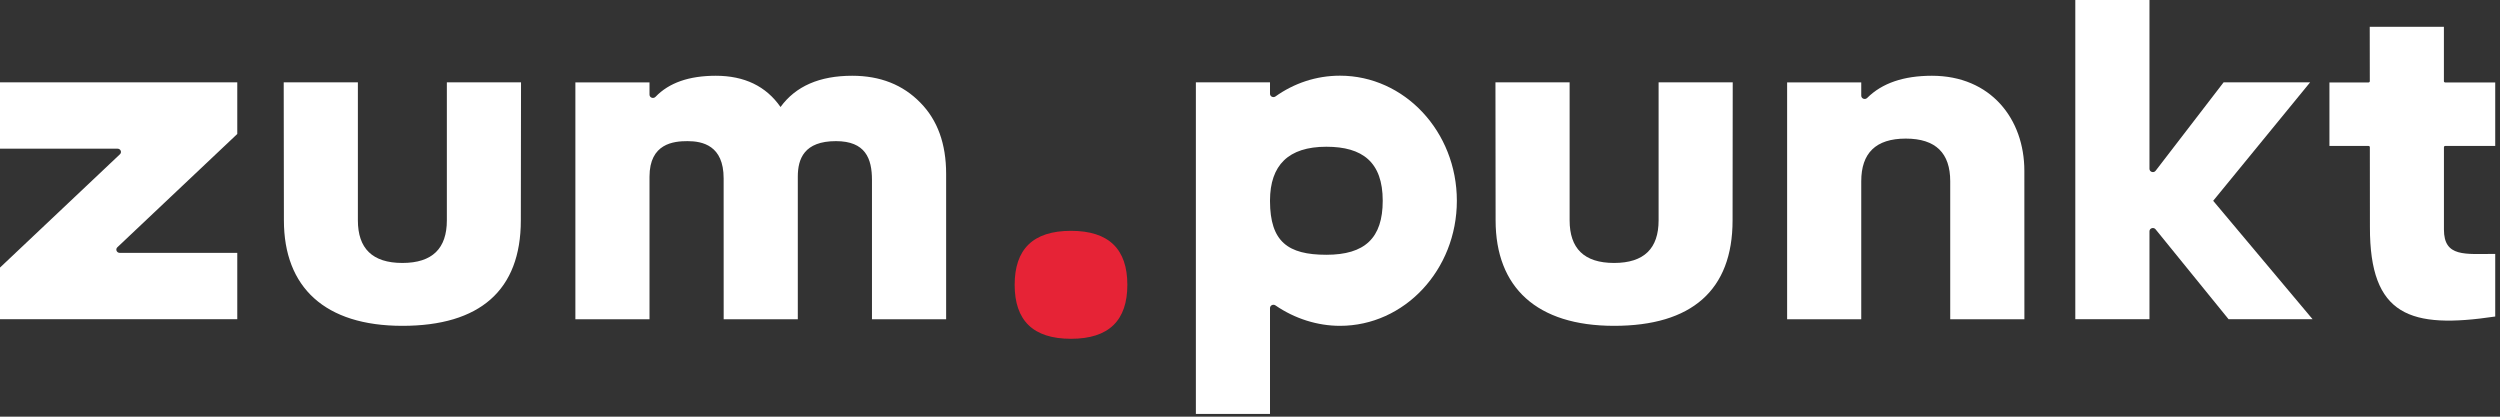 <svg width="66" height="11" viewBox="0 0 66 11" fill="none" xmlns="http://www.w3.org/2000/svg">
<rect x="0" y="0" width="66" height="11" fill="#333333" stroke="none"/>
<g clip-path="url(#clip0_841_674)">
<path d="M24.299 2.712C23.838 2.237 23.237 2 22.498 2C21.637 2 21.006 2.275 20.606 2.825C20.223 2.275 19.653 2 18.896 2C18.192 2 17.661 2.185 17.305 2.557C17.249 2.615 17.147 2.579 17.147 2.499V2.175H15.19V8.428H17.147V4.664C17.147 3.786 17.785 3.726 18.15 3.726C18.545 3.726 19.104 3.84 19.104 4.707C19.105 4.721 19.105 8.428 19.105 8.428H21.062C21.062 8.428 21.062 4.703 21.062 4.663C21.062 4.194 21.229 3.726 22.069 3.726C22.847 3.726 23.02 4.184 23.02 4.751V8.428H24.978V4.589C24.978 3.797 24.751 3.171 24.299 2.712Z" fill="white"/>
<path d="M61.052 8.427H58.834L56.909 6.056C56.858 5.988 56.746 6.022 56.746 6.106V8.427H54.788V0H56.746V4.457C56.746 4.542 56.86 4.576 56.91 4.506L58.703 2.174H60.987L58.428 5.301L61.052 8.427Z" fill="white"/>
<path d="M0 2.174V3.925H3.103C3.183 3.925 3.224 4.018 3.167 4.072L0 7.064V8.427H6.264V6.676H3.162C3.081 6.676 3.041 6.583 3.098 6.528L6.264 3.537V2.174H0Z" fill="white"/>
<path d="M35.016 6.726C33.996 6.726 33.532 6.377 33.528 5.311V5.291C33.532 4.362 34.011 3.874 35.016 3.874C35.969 3.874 36.504 4.278 36.504 5.3C36.504 6.288 36.029 6.726 35.016 6.726ZM35.375 1.998C34.743 1.998 34.159 2.2 33.673 2.546C33.613 2.588 33.528 2.548 33.528 2.477V2.173H31.571V10.928H33.528V8.133C33.528 8.063 33.611 8.021 33.671 8.062C34.184 8.415 34.786 8.602 35.375 8.602C37.079 8.602 38.461 7.124 38.461 5.3C38.461 3.476 37.079 1.998 35.375 1.998Z" fill="white"/>
<path d="M28.274 8.944C29.282 8.944 29.762 8.454 29.762 7.519C29.762 6.584 29.282 6.094 28.274 6.094C27.266 6.094 26.787 6.584 26.787 7.519C26.787 8.454 27.266 8.944 28.274 8.944Z" fill="#E62336"/>
<path d="M49.137 8.428V4.785C49.137 4.046 49.516 3.659 50.312 3.659C51.108 3.659 51.486 4.046 51.486 4.785V8.428H53.444L53.443 4.51C53.443 3.142 52.557 2 51.003 2C50.256 2 49.686 2.195 49.293 2.586C49.236 2.642 49.137 2.604 49.137 2.526V2.175H47.18V8.428H49.137Z" fill="white"/>
<path d="M43.787 2.174V5.817C43.787 6.555 43.408 6.942 42.612 6.942C41.817 6.942 41.438 6.555 41.438 5.817V2.174H39.48L39.484 5.817C39.484 7.587 40.569 8.602 42.612 8.602C44.656 8.602 45.74 7.666 45.74 5.817L45.744 2.174H43.787Z" fill="white"/>
<path d="M65.874 2.177H64.554C64.535 2.177 64.519 2.162 64.519 2.144L64.519 0.707H62.561L62.563 2.144C62.563 2.162 62.547 2.177 62.528 2.177H61.497V3.853H62.53C62.548 3.853 62.564 3.867 62.564 3.886L62.566 5.996C62.561 8.348 63.637 8.689 65.874 8.356V6.703C65.079 6.703 64.52 6.797 64.52 6.06L64.52 3.886C64.52 3.867 64.535 3.853 64.554 3.853H65.874V2.177Z" fill="white"/>
<path d="M11.797 2.174V5.817C11.797 6.555 11.419 6.942 10.623 6.942C9.827 6.942 9.448 6.555 9.448 5.817V2.174H7.49L7.495 5.817C7.495 7.587 8.579 8.602 10.623 8.602C12.666 8.602 13.75 7.666 13.75 5.817L13.755 2.174H11.797Z" fill="white"/>
</g>
<defs>
<clipPath id="clip0_841_674">
<rect width="66" height="11" fill="white"/>
</clipPath>
</defs>
</svg>
